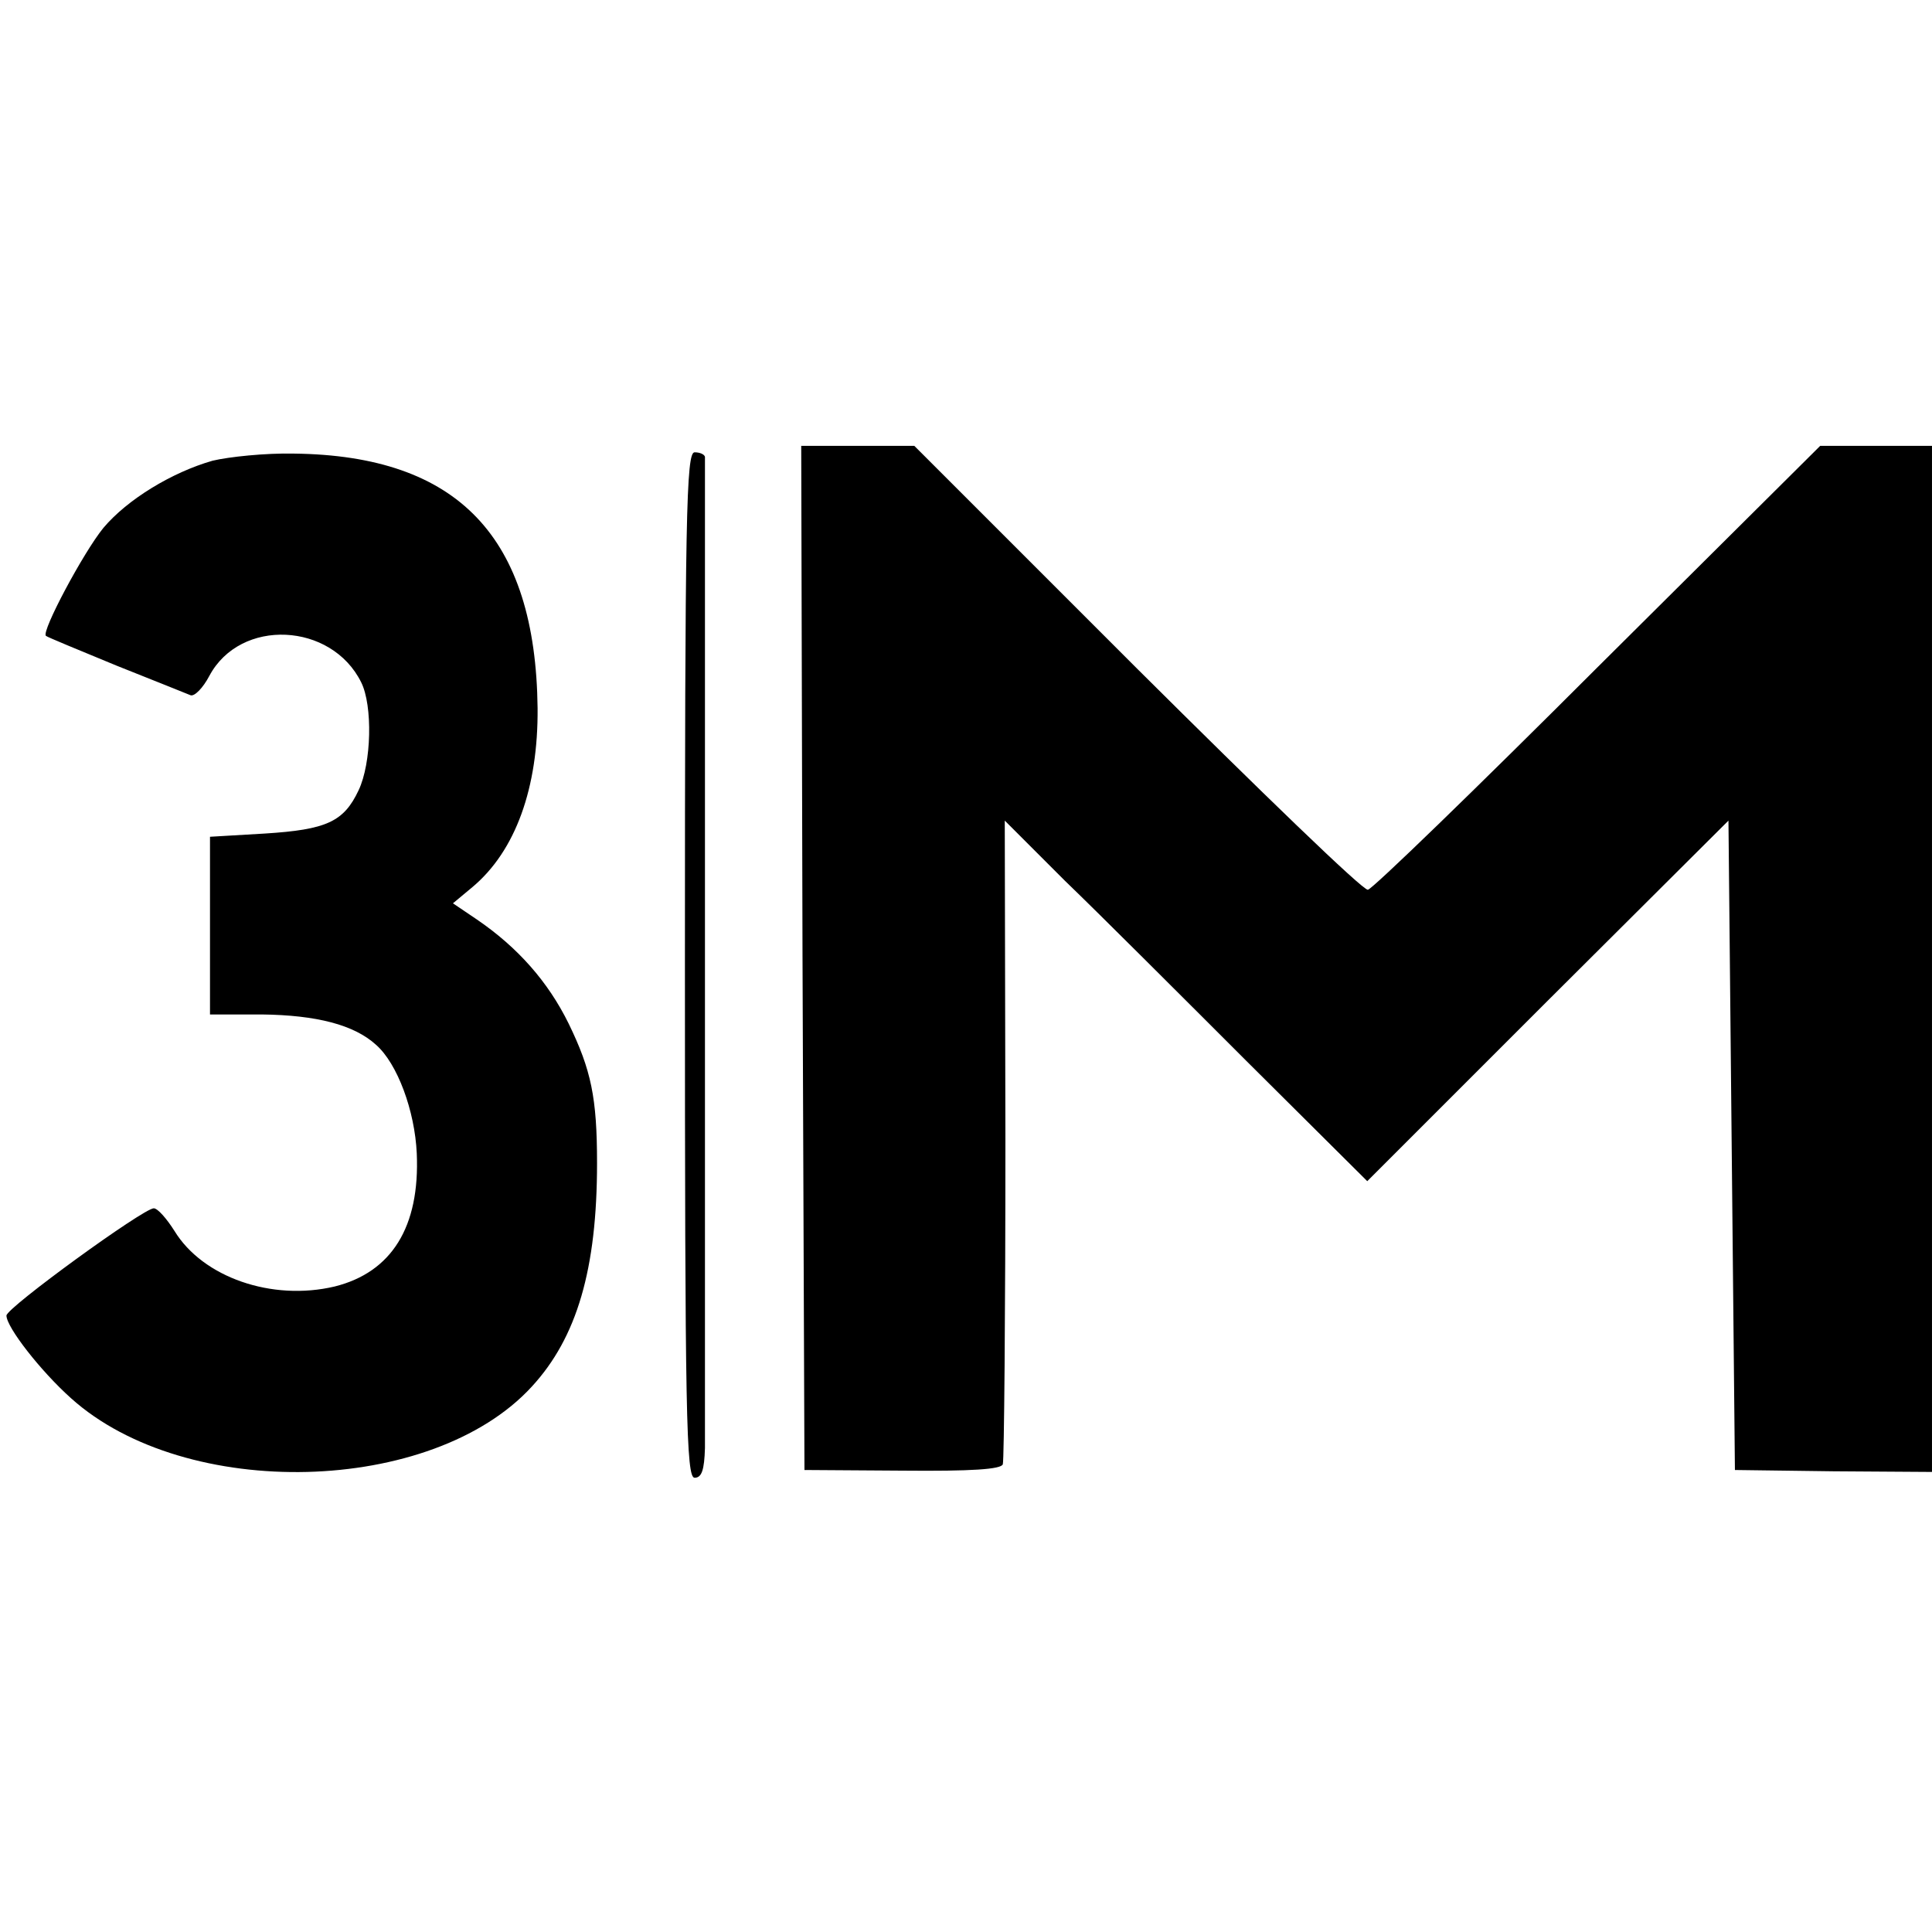 <?xml version="1.0" standalone="no"?>
<!DOCTYPE svg PUBLIC "-//W3C//DTD SVG 20010904//EN"
 "http://www.w3.org/TR/2001/REC-SVG-20010904/DTD/svg10.dtd">
<svg version="1.0" xmlns="http://www.w3.org/2000/svg"
 width="299pt" height="299pt" viewBox="0 0 299 299"
 preserveAspectRatio="xMidYMid meet">
<g transform="translate(0,299) scale(0.1,-0.1)"
fill="#000000" stroke="none">
<path d="M1242 1508 l3 -793 152 -1 c106 -1 153 2 155 10 2 6 4 233 4 503 l-1
493 93 -93 c52 -50 178 -176 281 -279 l187 -186 279 279 280 279 5 -503 5
-502 153 -2 152 -1 0 794 0 794 -86 0 -87 0 -344 -342 c-189 -189 -349 -344
-356 -345 -7 -2 -167 153 -357 342 l-345 345 -88 0 -87 0 2 -792z"/>
<path d="M329 2277 c-63 -18 -132 -60 -169 -104 -31 -38 -96 -160 -89 -167 2
-2 51 -22 109 -46 58 -23 110 -44 115 -46 6 -2 19 11 29 30 48 90 189 83 235
-10 18 -36 16 -125 -4 -167 -23 -49 -50 -61 -145 -67 l-85 -5 0 -137 0 -138
80 0 c85 -1 143 -16 177 -47 33 -29 60 -102 63 -168 5 -114 -39 -184 -127
-206 -97 -23 -204 14 -248 86 -12 19 -26 35 -32 35 -16 0 -228 -154 -228 -166
0 -18 53 -86 100 -128 178 -160 559 -150 713 18 70 76 101 182 101 346 0 101
-9 144 -44 216 -32 65 -79 118 -142 161 l-37 25 30 25 c67 56 102 154 101 277
-3 265 -123 391 -377 394 -44 1 -101 -5 -126 -11z"/>
<path d="M1060 1497 c0 -699 2 -794 15 -794 11 0 15 12 16 46 0 55 0 1523 0
1534 -1 4 -8 7 -16 7 -13 0 -15 -95 -15 -793z"/>
</g>
</svg>
